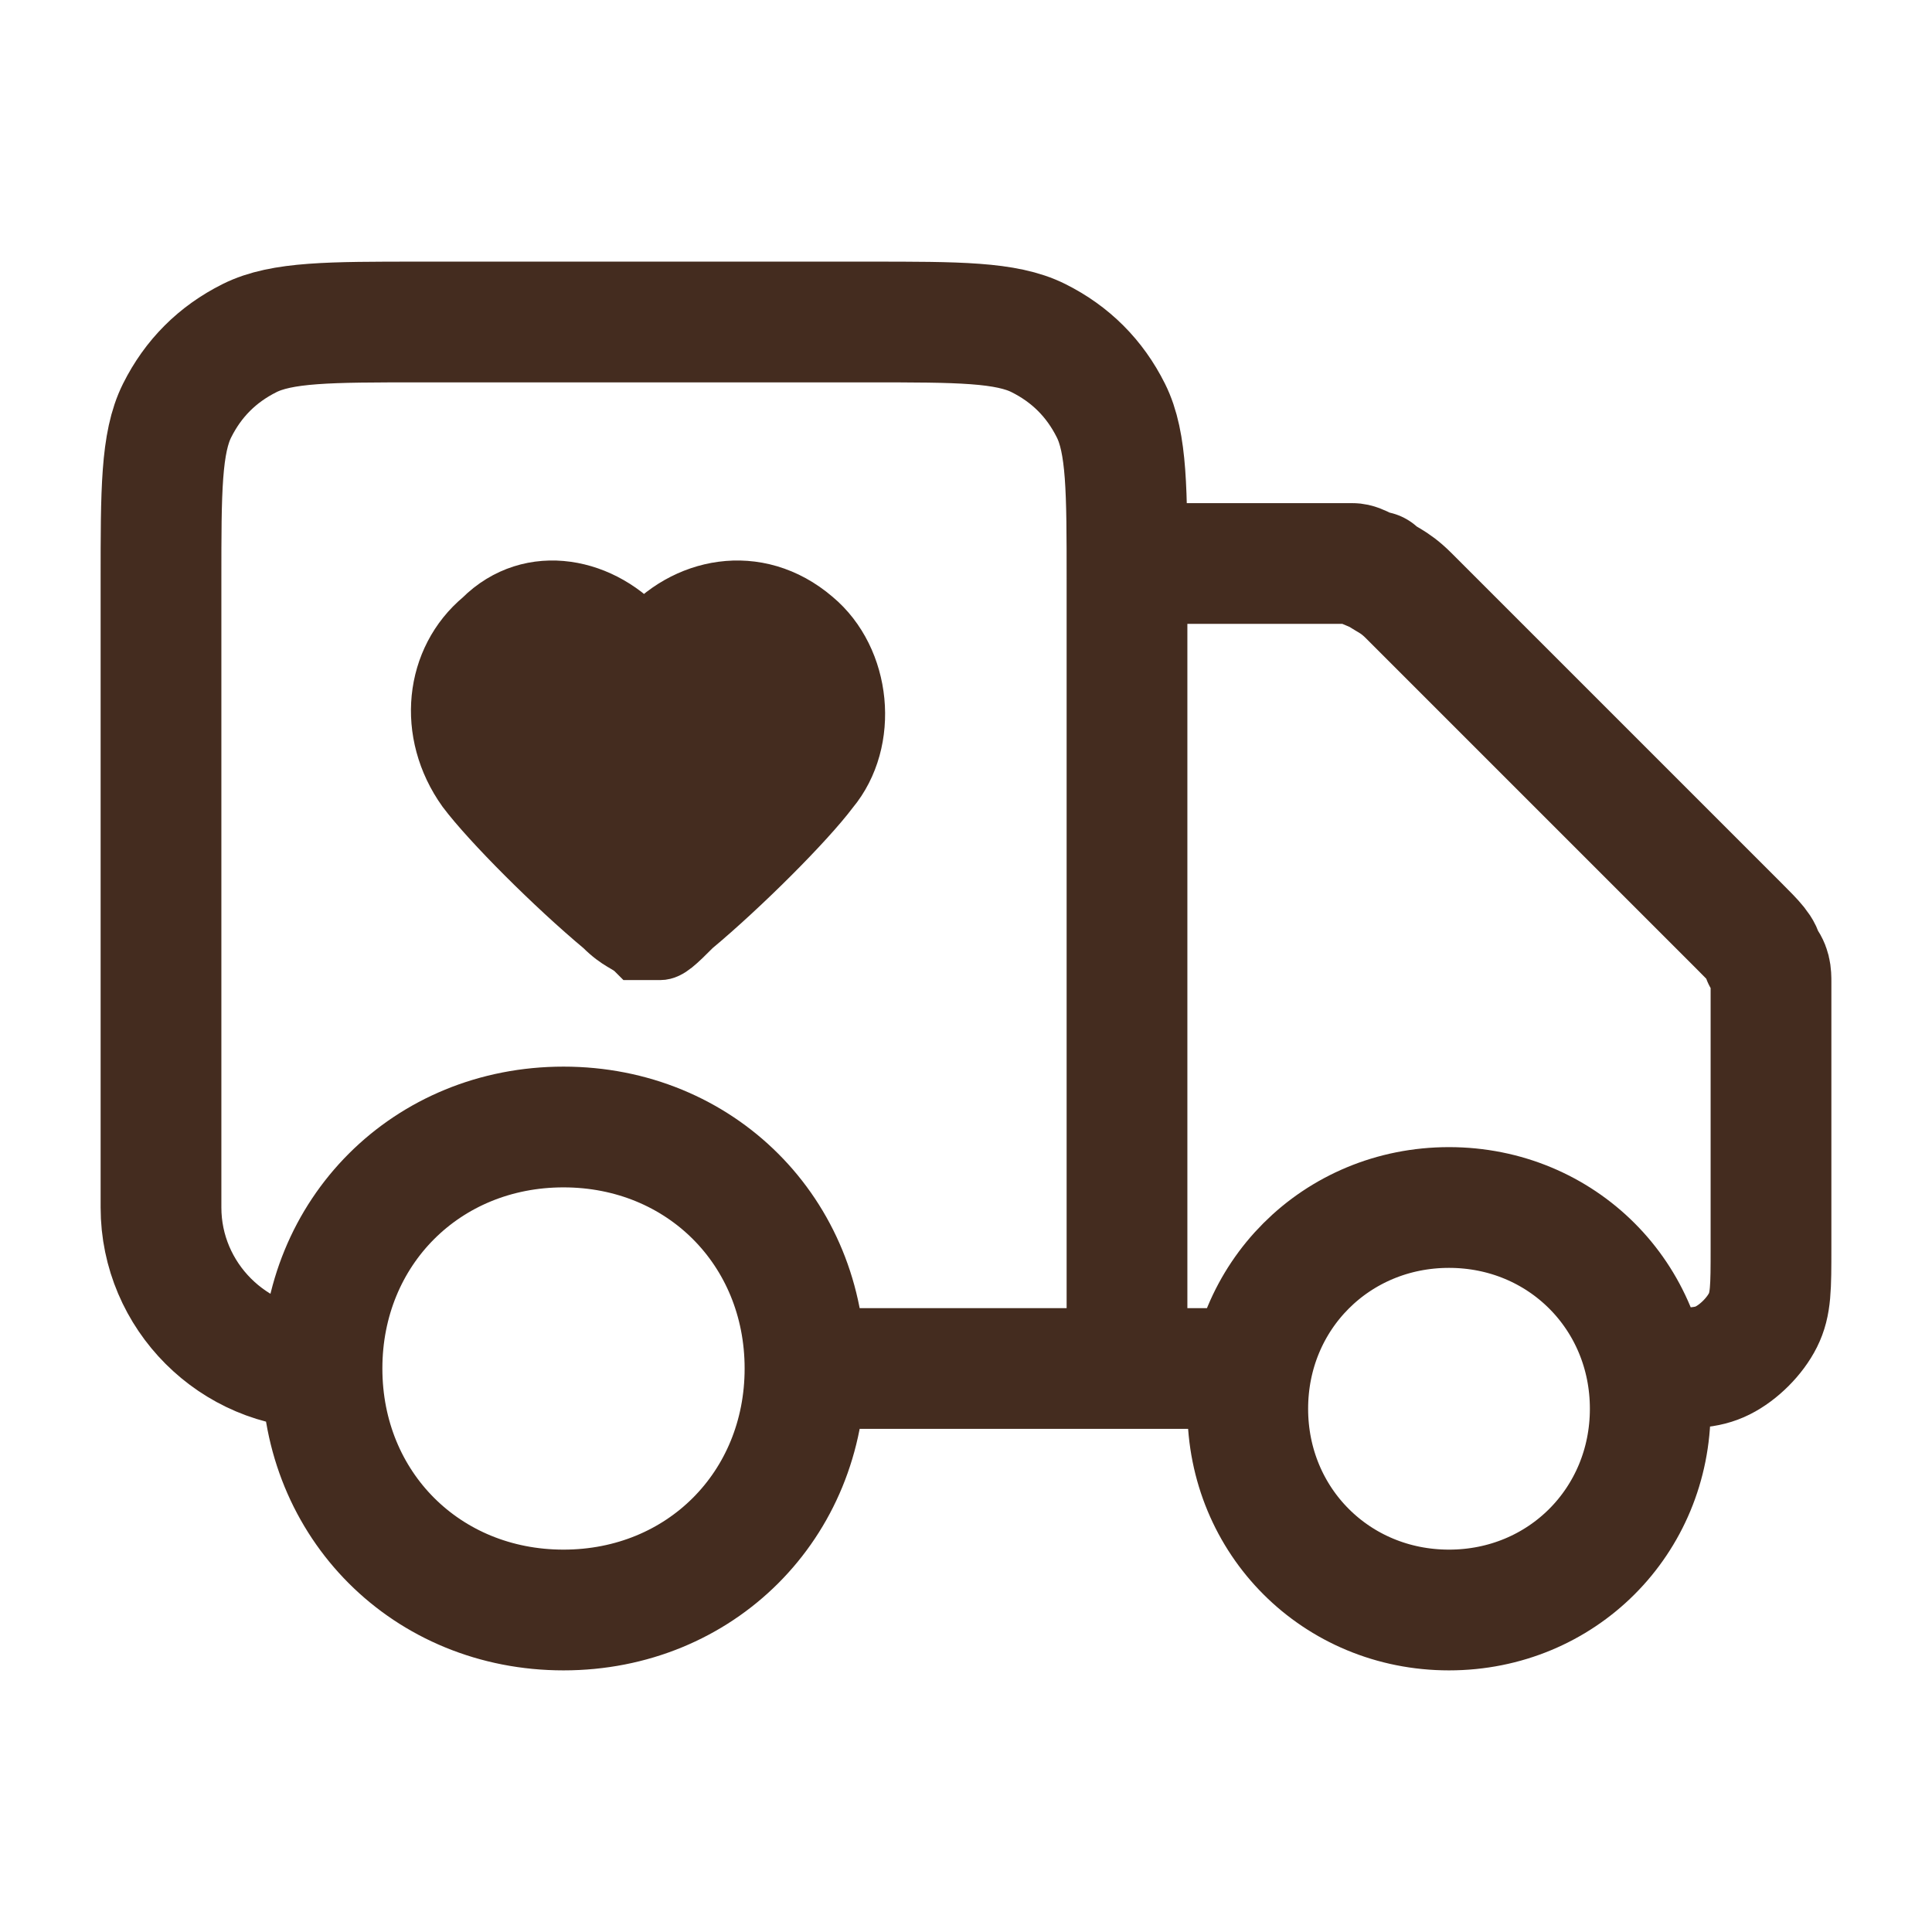 <?xml version="1.0" encoding="utf-8"?>
<!-- Generator: Adobe Illustrator 28.0.0, SVG Export Plug-In . SVG Version: 6.00 Build 0)  -->
<svg version="1.1" id="Capa_1" xmlns="http://www.w3.org/2000/svg" xmlns:xlink="http://www.w3.org/1999/xlink" x="0px" y="0px"
	 viewBox="0 0 24 24" style="enable-background:new 0 0 24 24;" xml:space="preserve">
<style type="text/css">
	.st0{fill:none;stroke:#442C1F;stroke-width:1.5;stroke-linecap:round;stroke-linejoin:round;}
	.st1{fill:#442C1F;stroke:#442C1F;stroke-width:0.75;stroke-miterlimit:10;}
</style>
<path class="st0" d="M14,7h2.3c0.2,0,0.4,0,0.5,0c0.1,0,0.2,0.1,0.3,0.1c0.1,0.1,0.2,0.1,0.4,0.3l4.1,4.1c0.2,0.2,0.3,0.3,0.3,0.4
	c0.1,0.1,0.1,0.2,0.1,0.3c0,0.1,0,0.2,0,0.5v2.8c0,0.5,0,0.7-0.1,0.9c-0.1,0.2-0.3,0.4-0.5,0.5C21.2,17,21,17,20.5,17 M15.5,17H14
	 M14,17V7.2c0-1.1,0-1.7-0.2-2.1c-0.2-0.4-0.5-0.7-0.9-0.9C12.5,4,11.9,4,10.8,4H5.2C4.1,4,3.5,4,3.1,4.2C2.7,4.4,2.4,4.7,2.2,5.1
	C2,5.5,2,6.1,2,7.2V15c0,1.1,0.9,2,2,2 M14,17h-4 M10,17c0,1.7-1.3,3-3,3s-3-1.3-3-3 M10,17c0-1.7-1.3-3-3-3s-3,1.3-3,3 M20.5,17.5
	c0,1.4-1.1,2.5-2.5,2.5s-2.5-1.1-2.5-2.5S16.6,15,18,15S20.5,16.1,20.5,17.5z"/>
<path class="st1" d="M8,7.9C7.5,7.3,6.6,7.1,6,7.7C5.4,8.2,5.3,9.1,5.8,9.8c0.3,0.4,1.1,1.2,1.7,1.7c0.2,0.2,0.3,0.2,0.4,0.3
	c0.1,0,0.2,0,0.3,0c0.1,0,0.2-0.1,0.4-0.3c0.6-0.5,1.4-1.3,1.7-1.7c0.5-0.6,0.4-1.6-0.2-2.1C9.4,7.1,8.5,7.3,8,7.9z"/>
</svg>
